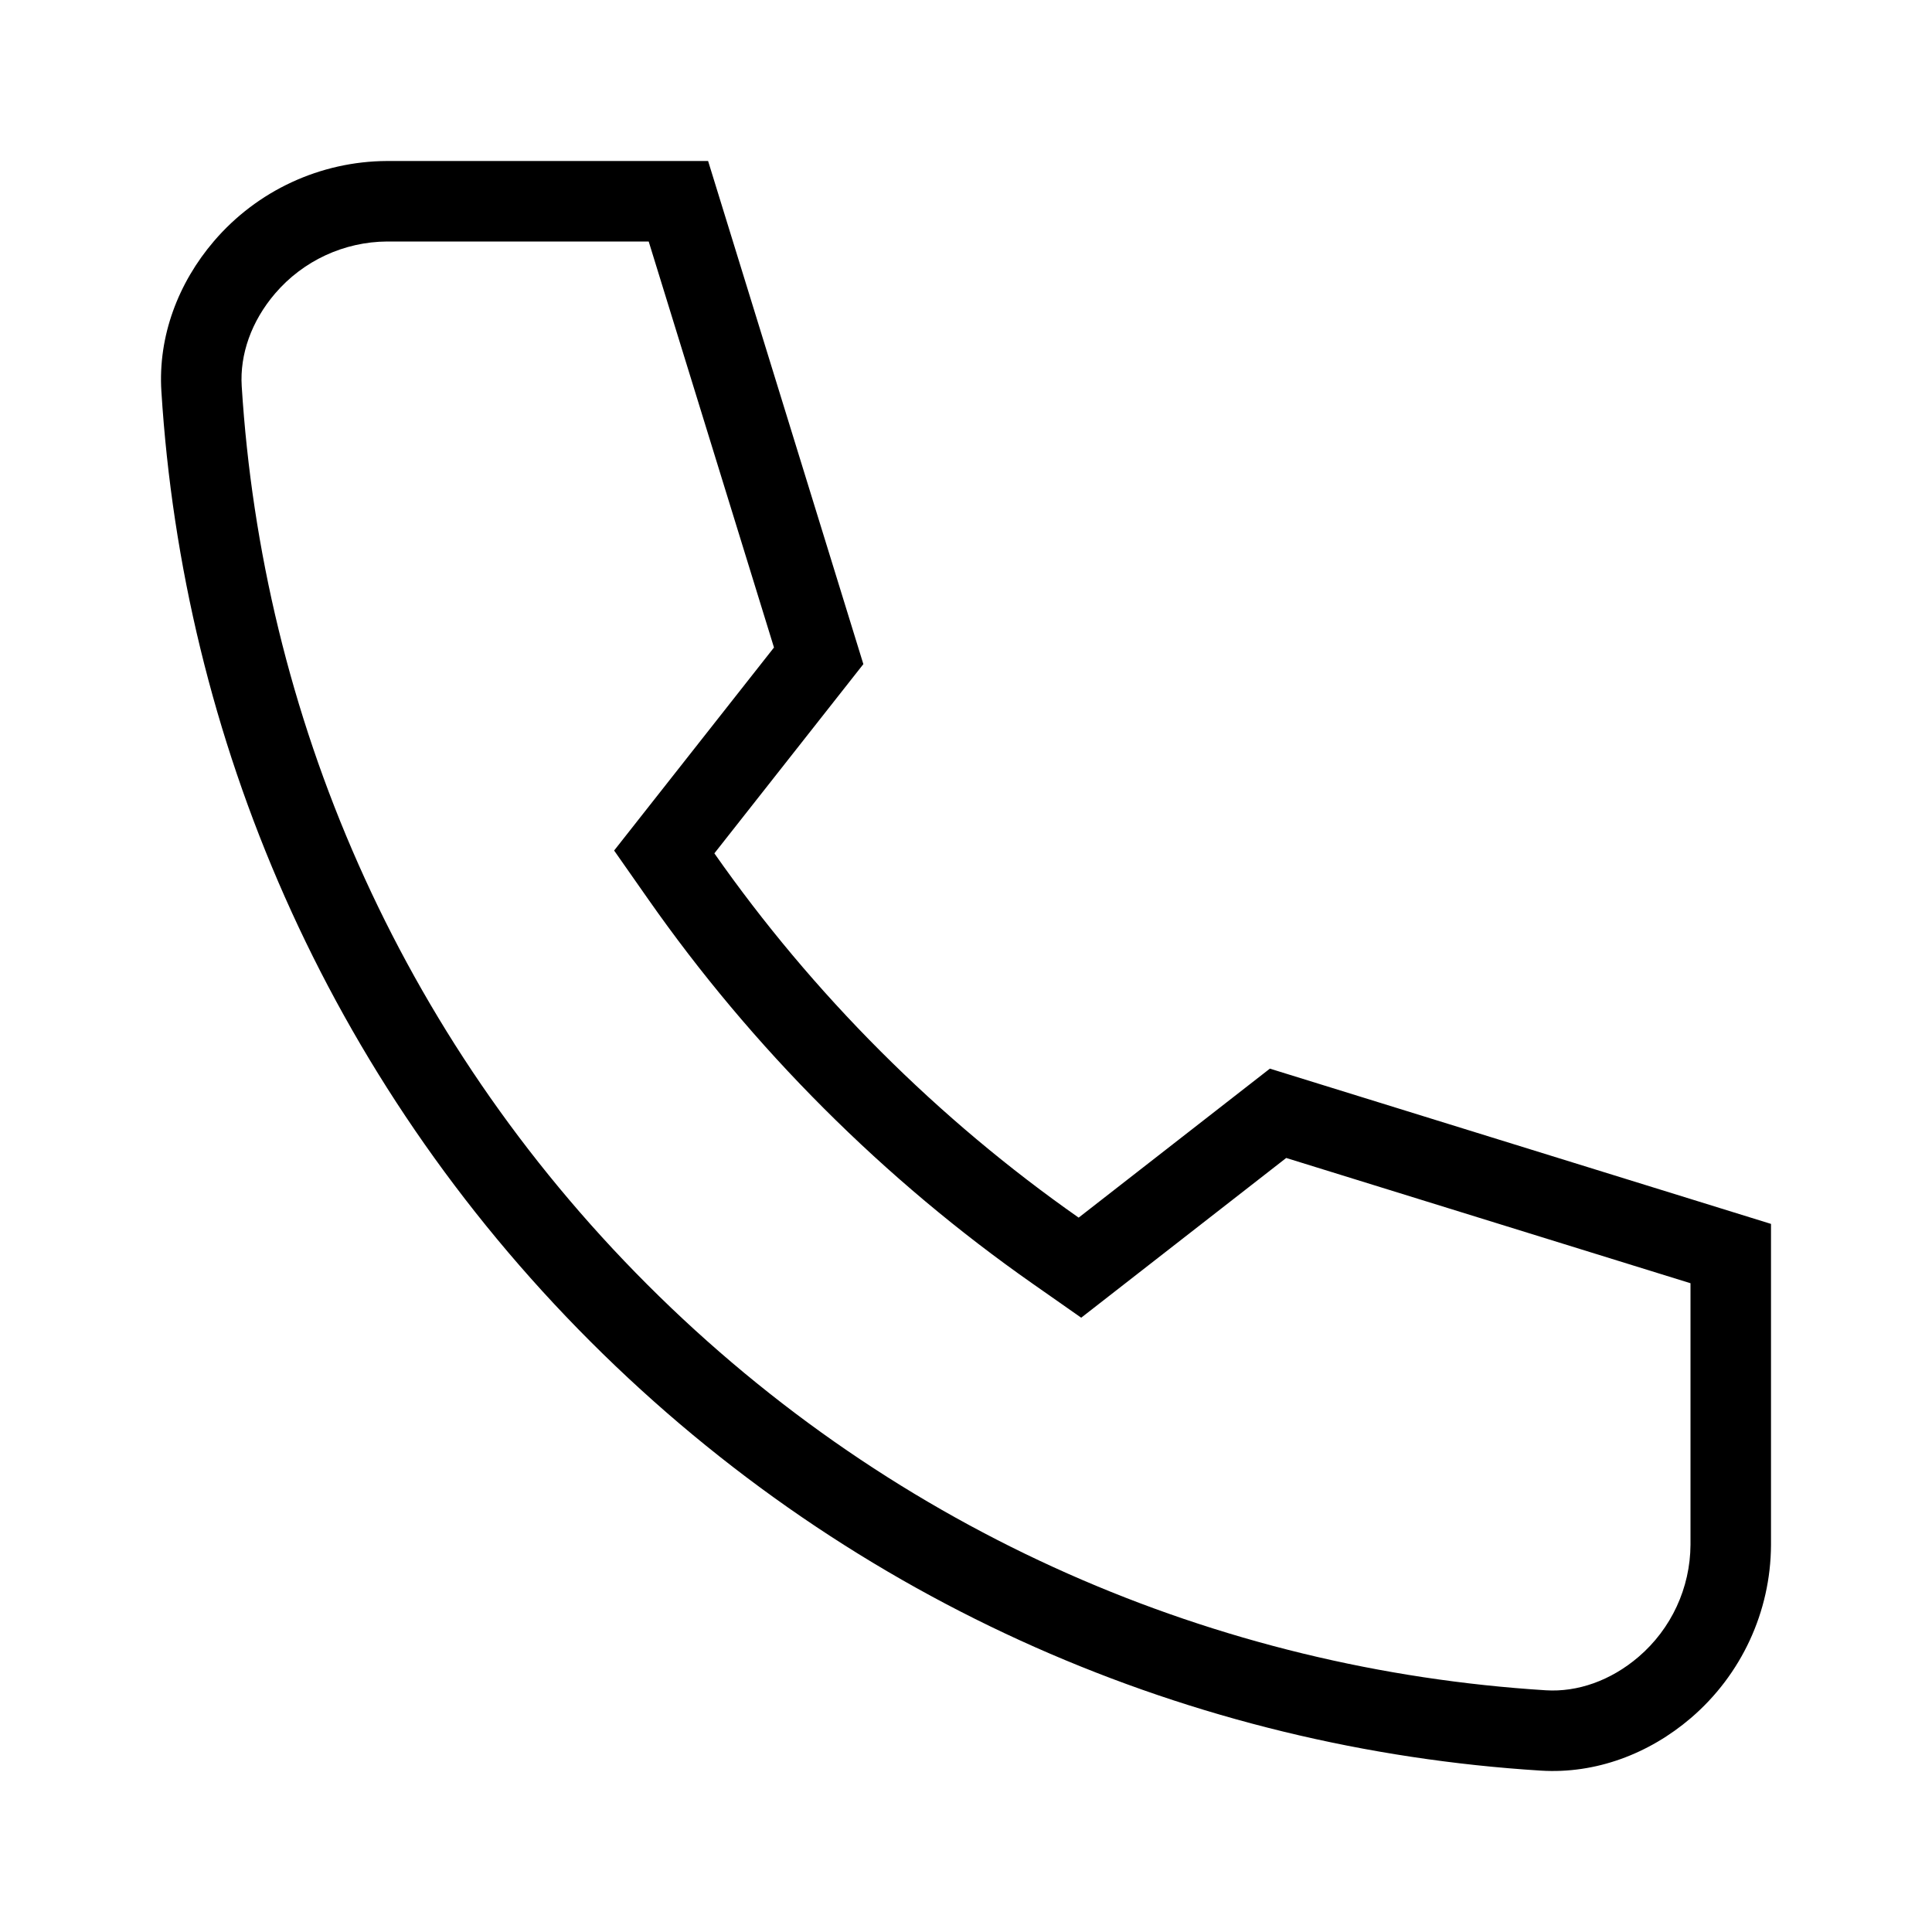 <?xml version="1.0" encoding="UTF-8"?> <svg xmlns="http://www.w3.org/2000/svg" width="512" height="512" viewBox="0 0 512 512" fill="none"><path fill-rule="evenodd" clip-rule="evenodd" d="M233.384 278.616C249.851 295.081 267.421 309.771 285.855 322.684L336.533 283.2L469.333 324.346V409.453C469.252 427.094 461.501 443.825 448.1 455.296C437.021 464.777 422.89 470.142 408.339 469.233C316.624 463.503 226.553 425.602 156.475 355.525C86.398 285.447 48.495 195.376 42.766 103.661C41.857 89.109 47.222 74.978 56.703 63.901C68.173 50.498 84.906 42.748 102.547 42.667H187.655L228.799 176L189.315 226.144C202.229 244.578 216.919 262.149 233.384 278.616ZM340.859 306.874L447.999 340.069V409.4C447.933 420.824 442.909 431.659 434.227 439.089C426.858 445.398 418.054 448.465 409.67 447.943C322.941 442.524 237.821 406.701 171.56 340.44C105.298 274.178 69.476 189.058 64.057 102.331C63.534 93.947 66.602 85.142 72.91 77.772C80.341 69.091 91.175 64.066 102.601 64H171.912L205.114 171.596L162.748 225.4L171.842 238.383C185.464 257.831 200.952 276.352 218.299 293.701C235.647 311.047 254.169 326.535 273.616 340.158L286.532 349.204L340.859 306.874Z" fill="black"></path></svg> 